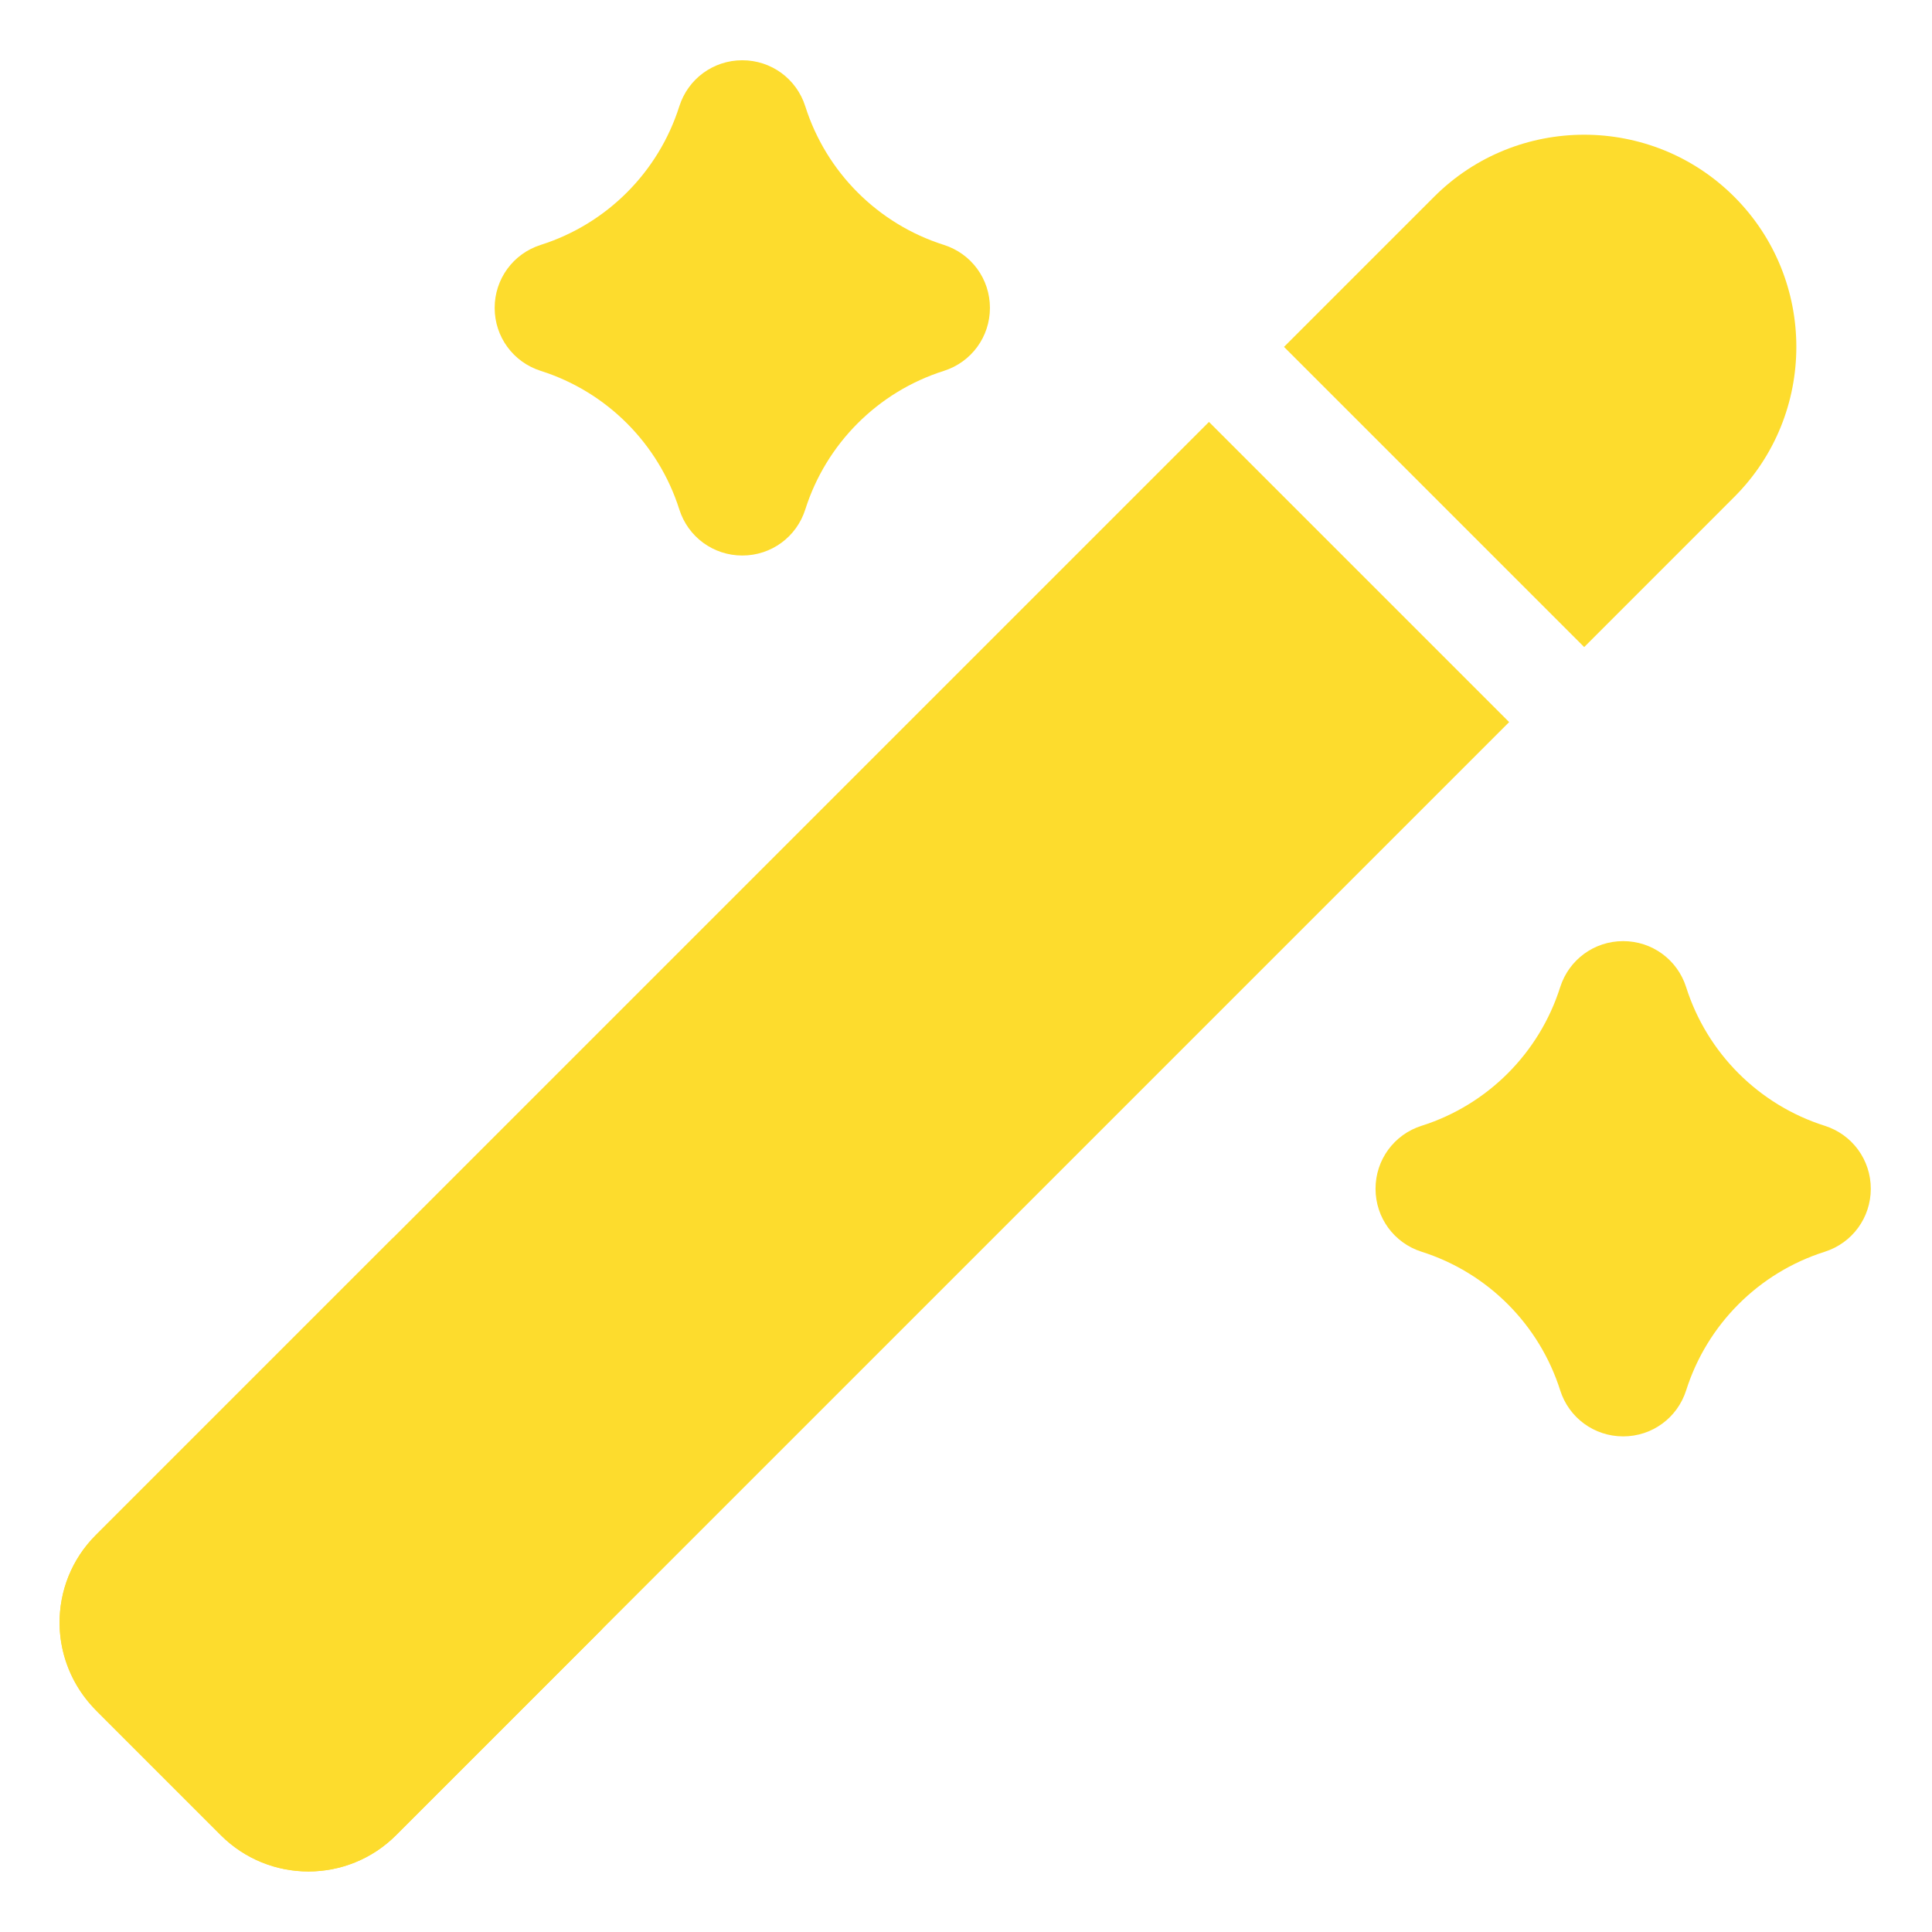 <?xml version="1.0"?>
<svg xmlns="http://www.w3.org/2000/svg" height="512px" viewBox="-21 -21 681.335 681" width="512px"><path d="m83.363 599.582-44.109-44.105c-2.43-2.438-2.43-6.395 0-8.824l78.562-131.496-105.027 105.035c-17.023 17.02-17.023 44.719 0 61.746l44.105 44.109c8.516 8.508 19.695 12.77 30.879 12.77 11.18 0 22.363-4.262 30.871-12.77l72.867-72.863-99.328 46.398c-2.43 2.43-6.387 2.434-8.82 0zm0 0" fill="#FDDC2D"/><path d="m622.492 375.844c-23.223-7.367-41.488-25.633-48.859-48.871-3.082-9.715-12.012-16.246-22.211-16.246s-19.129 6.531-22.219 16.258c-7.363 23.227-25.625 41.492-48.852 48.859-.008 0-.008 0-.012 0-9.715 3.086-16.246 12.012-16.246 22.211 0 10.199 6.531 19.129 16.258 22.219 23.227 7.363 41.488 25.629 48.859 48.863 3.082 9.719 12.012 16.246 22.211 16.246s19.129-6.527 22.219-16.25c7.363-23.23 25.629-41.496 48.863-48.859 9.719-3.09 16.246-12.02 16.246-22.219 0-10.199-6.527-19.125-16.258-22.211zm0 0" fill="#FDDC2D"/><path d="m169.707 109.629c23.227 7.363 41.492 25.629 48.859 48.867 3.086 9.715 12.012 16.246 22.215 16.246 10.199 0 19.125-6.531 22.215-16.258 7.363-23.227 25.629-41.492 48.867-48.859 9.715-3.086 16.246-12.012 16.246-22.211 0-10.199-6.531-19.129-16.258-22.219-23.227-7.363-41.492-25.629-48.859-48.863-3.086-9.719-12.012-16.246-22.211-16.246-10.203 0-19.129 6.527-22.219 16.254-7.363 23.227-25.629 41.492-48.855 48.855-.004 0-.004.004-.008.004-9.719 3.086-16.25 12.016-16.25 22.215 0 10.199 6.531 19.125 16.258 22.215zm0 0" fill="#FDDC2D"/><path d="m405.352 127.629-392.562 392.555c-8.418 8.422-12.973 19.668-12.785 31.605.191 11.574 5.191 22.551 13.379 30.738l43.512 43.52c8.516 8.508 19.699 12.77 30.879 12.77 11.184 0 22.363-4.262 30.879-12.77l392.555-392.562zm0 0" fill="#FDDC2D"/><path d="m590.602 154.09c29.188-29.18 29.188-76.672 0-105.859-29.184-29.184-76.676-29.184-105.855 0l-52.934 52.93 105.863 105.863zm0 0" fill="#FDDC2D"/></svg>
